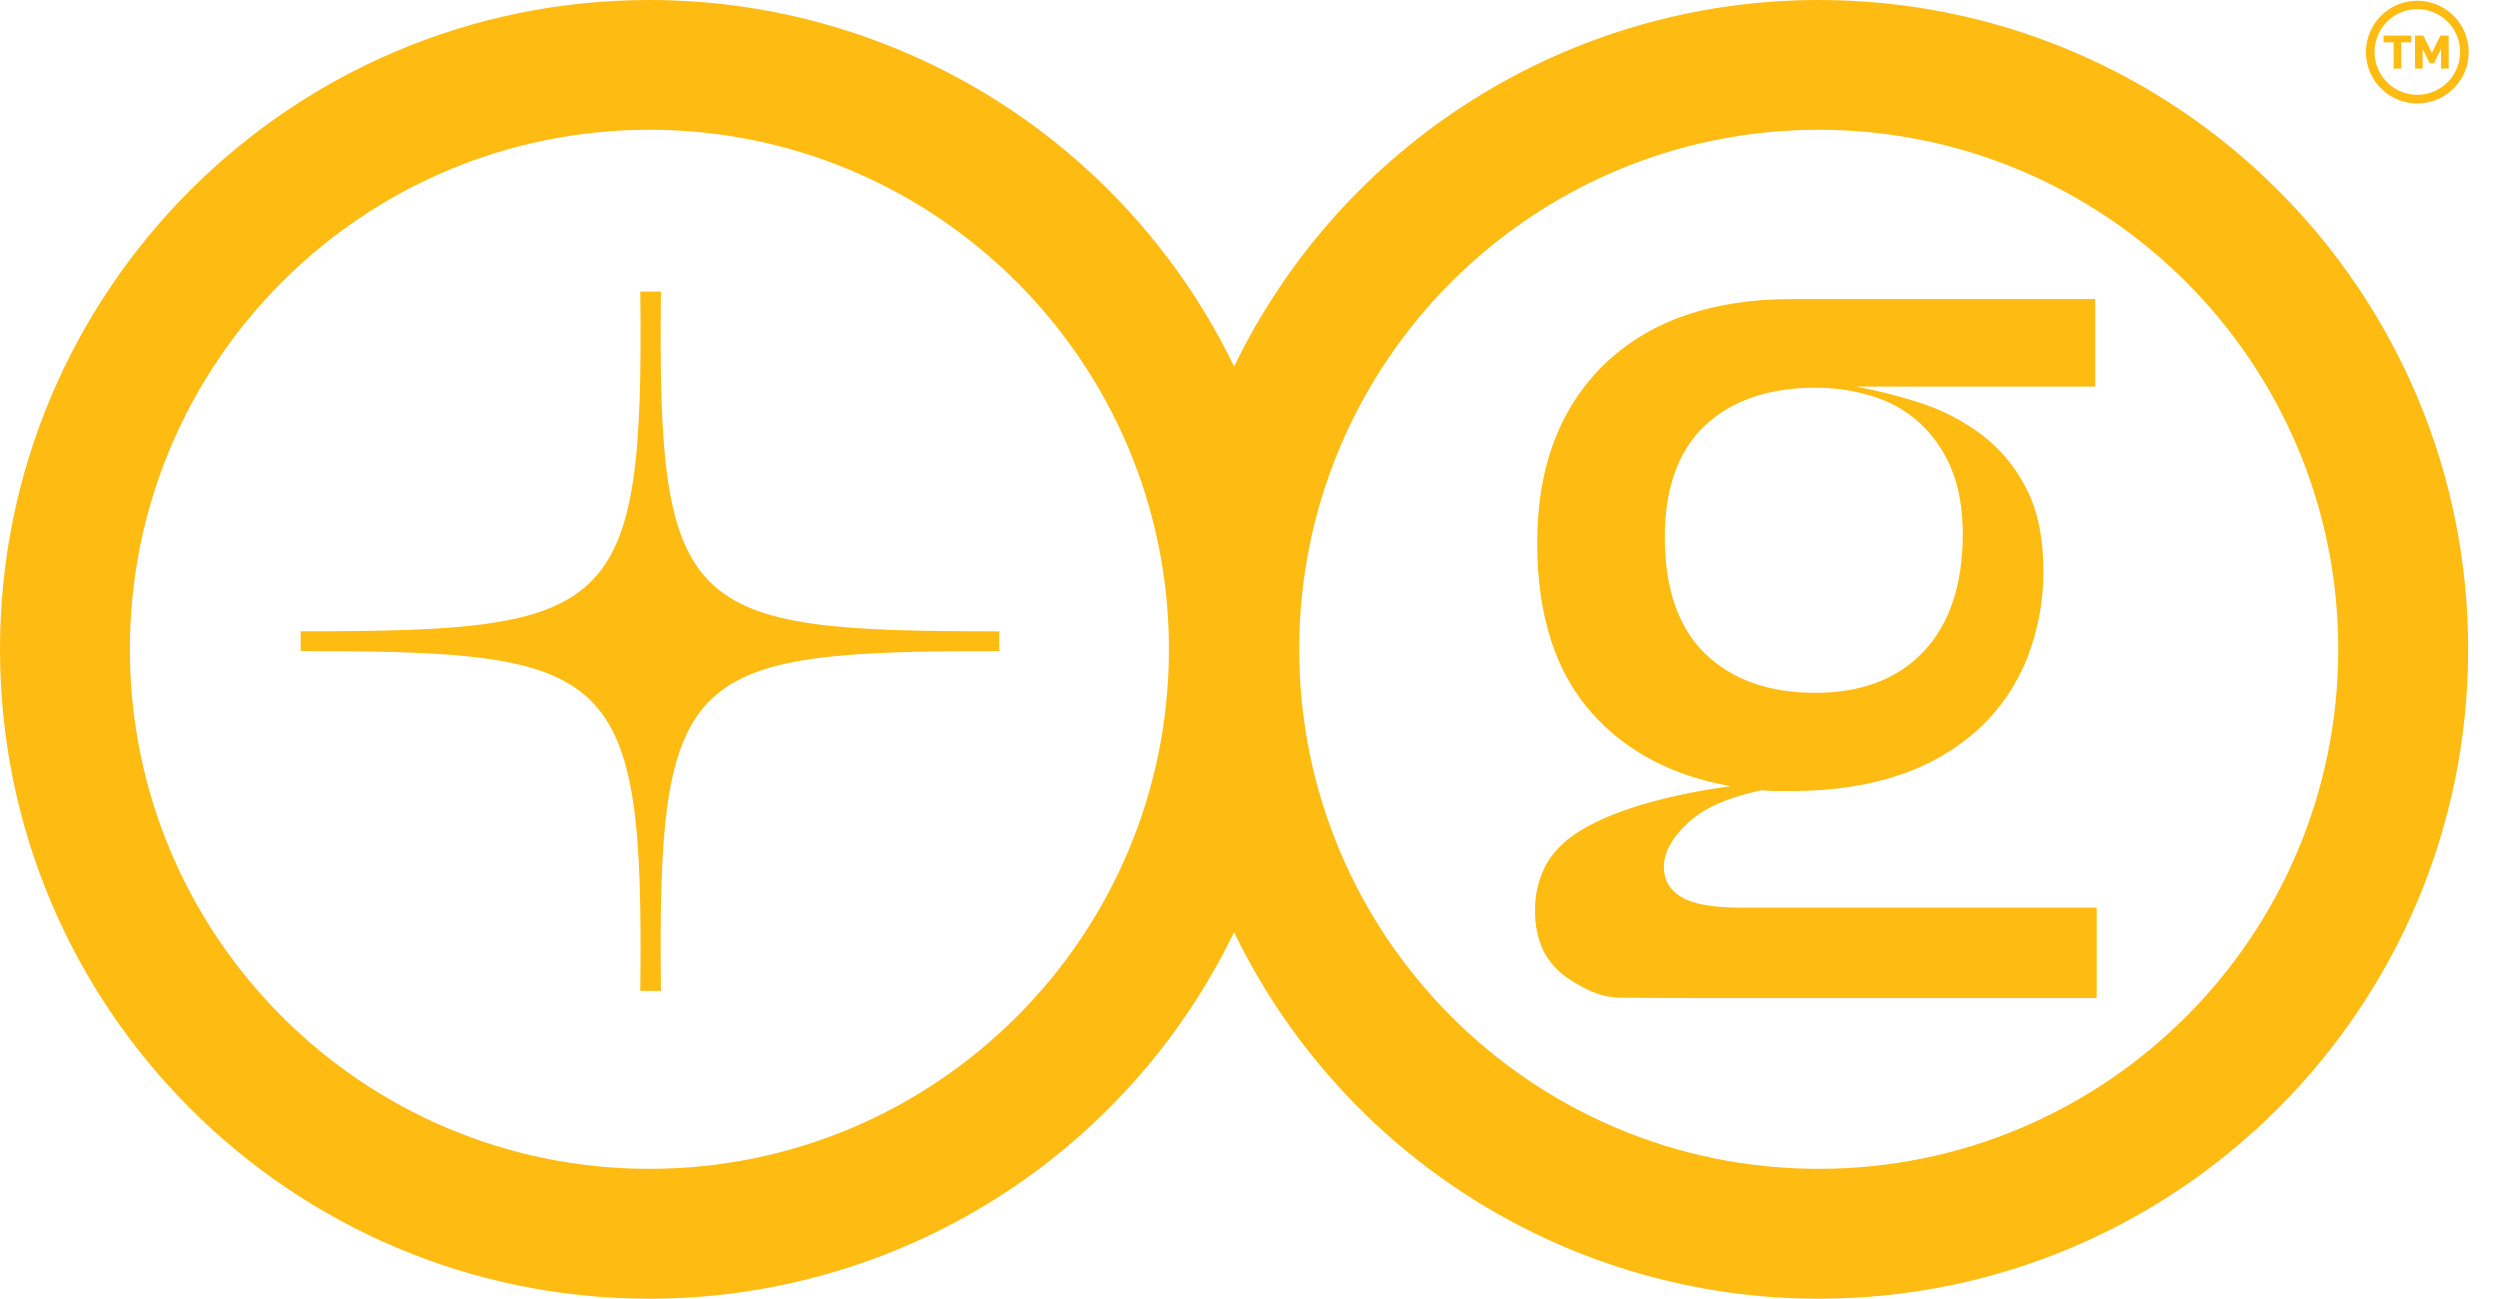 <svg width="77" height="40" viewBox="0 0 77 40" fill="none" xmlns="http://www.w3.org/2000/svg">
<path fill-rule="evenodd" clip-rule="evenodd" d="M75.184 2.113V1.507L74.965 1.949H74.836L74.617 1.507V2.113H74.383V1.097H74.638L74.901 1.627L75.166 1.097H75.419V2.113H75.184ZM74.267 1.303H73.958V2.113H73.724V1.303H73.413V1.097H74.268L74.267 1.303Z" fill="#FEBB12"/>
<path fill-rule="evenodd" clip-rule="evenodd" d="M74.453 0.282C74.714 0.282 74.969 0.36 75.186 0.505C75.402 0.65 75.571 0.855 75.671 1.096C75.771 1.337 75.797 1.602 75.746 1.858C75.695 2.114 75.57 2.349 75.385 2.533C75.201 2.717 74.966 2.843 74.71 2.894C74.455 2.945 74.189 2.919 73.949 2.819C73.708 2.719 73.502 2.55 73.357 2.333C73.212 2.116 73.135 1.862 73.135 1.601C73.135 1.251 73.274 0.916 73.521 0.669C73.768 0.421 74.103 0.282 74.453 0.282ZM74.453 0.023C74.766 0.023 75.072 0.116 75.332 0.29C75.592 0.463 75.795 0.711 75.915 1C76.034 1.289 76.066 1.607 76.005 1.914C75.944 2.221 75.793 2.503 75.571 2.724C75.35 2.945 75.068 3.096 74.761 3.157C74.454 3.218 74.136 3.186 73.847 3.066C73.558 2.946 73.311 2.744 73.137 2.483C72.964 2.223 72.871 1.917 72.871 1.604C72.871 1.396 72.912 1.191 72.992 0.999C73.071 0.807 73.188 0.633 73.335 0.486C73.481 0.339 73.656 0.222 73.848 0.143C74.04 0.064 74.245 0.023 74.453 0.023Z" fill="#FEBB12"/>
<path d="M56.019 7.13945e-07C52.26 -0.001 48.577 1.058 45.392 3.055C42.206 5.051 39.649 7.905 38.011 11.288C36.373 7.904 33.815 5.051 30.63 3.054C27.445 1.057 23.761 -0.001 20.002 7.13945e-07C8.956 7.13945e-07 0 8.955 0 20.002C0 31.049 8.961 40 20.002 40C23.761 40.001 27.444 38.942 30.629 36.946C33.814 34.949 36.372 32.095 38.009 28.712C39.647 32.095 42.205 34.949 45.39 36.945C48.575 38.942 52.258 40.001 56.017 40C67.064 40 76.019 31.045 76.019 19.998C76.019 8.952 67.066 7.13945e-07 56.019 7.13945e-07ZM20.002 36C11.165 36 4 28.835 4 19.998C4 11.161 11.169 3.997 20.002 3.997C28.834 3.997 36.003 11.165 36.003 19.998C36.003 28.831 28.841 36 20.002 36ZM56.017 36C47.18 36 40.016 28.835 40.016 19.998C40.016 11.161 47.18 3.997 56.017 3.997C64.854 3.997 72.018 11.165 72.018 19.998C72.018 28.831 64.856 36 56.019 36H56.017Z" fill="#FEBB12"/>
<path d="M56.683 11.865C57.476 11.99 58.259 12.173 59.025 12.413C59.744 12.633 60.419 12.976 61.02 13.429C61.598 13.87 62.066 14.438 62.389 15.09C62.726 15.756 62.894 16.573 62.893 17.54C62.904 18.473 62.733 19.399 62.389 20.266C62.063 21.08 61.56 21.812 60.916 22.408C60.267 23.01 59.466 23.479 58.504 23.809C57.543 24.138 56.444 24.309 55.193 24.309H54.773C54.598 24.311 54.423 24.302 54.249 24.282C53.07 24.541 52.385 24.89 51.91 25.341C51.435 25.793 51.201 26.248 51.201 26.696C51.201 27.104 51.385 27.421 51.755 27.648C52.125 27.874 52.738 27.987 53.593 27.986H64.528V30.691H52.404C51.455 30.691 51.393 30.691 49.902 30.679C49.256 30.673 48.758 30.378 48.375 30.13C48.026 29.917 47.744 29.61 47.56 29.244C47.393 28.868 47.311 28.461 47.319 28.05C47.311 27.567 47.424 27.09 47.648 26.663C47.868 26.256 48.227 25.901 48.725 25.599C49.222 25.298 49.87 25.029 50.668 24.794C51.629 24.525 52.608 24.333 53.598 24.217C51.676 23.938 50.161 23.174 49.055 21.927C47.949 20.68 47.393 18.949 47.388 16.736C47.388 15.511 47.574 14.436 47.945 13.511C48.289 12.623 48.828 11.824 49.523 11.173C50.226 10.526 51.06 10.037 51.968 9.738C52.916 9.415 53.98 9.254 55.159 9.254H64.491V11.865H56.683ZM51.229 16.544C51.229 18.137 51.646 19.341 52.479 20.155C53.311 20.97 54.456 21.378 55.912 21.381C57.346 21.381 58.467 20.951 59.276 20.092C60.085 19.233 60.49 18.018 60.49 16.448C60.49 15.653 60.368 14.97 60.126 14.399C59.904 13.859 59.567 13.375 59.137 12.98C58.718 12.602 58.221 12.321 57.68 12.156C57.107 11.981 56.511 11.894 55.912 11.898C54.454 11.898 53.309 12.29 52.479 13.076C51.648 13.861 51.232 15.018 51.229 16.544Z" fill="#FEBB12"/>
<path d="M64.578 30.74H52.408C51.454 30.74 51.397 30.74 49.907 30.728C49.263 30.722 48.77 30.439 48.358 30.173C48.001 29.954 47.714 29.64 47.527 29.266C47.357 28.885 47.272 28.471 47.28 28.054C47.27 27.565 47.384 27.082 47.609 26.648C47.832 26.236 48.199 25.871 48.7 25.568C49.2 25.266 49.853 24.992 50.653 24.758C51.523 24.512 52.41 24.331 53.307 24.214C51.517 23.901 50.075 23.143 49.023 21.955C47.91 20.705 47.346 18.949 47.346 16.735C47.346 15.512 47.534 14.421 47.906 13.495C48.253 12.602 48.796 11.798 49.494 11.142C50.202 10.491 51.041 9.999 51.954 9.697C52.9 9.375 53.979 9.212 55.159 9.212H64.533V11.908H57.171C57.802 12.026 58.426 12.182 59.039 12.374C59.762 12.596 60.441 12.941 61.046 13.396C61.629 13.844 62.102 14.419 62.428 15.079C62.764 15.746 62.935 16.577 62.935 17.55C62.946 18.488 62.773 19.419 62.428 20.292C62.1 21.112 61.593 21.85 60.945 22.451C60.244 23.086 59.417 23.567 58.519 23.863C57.561 24.192 56.443 24.364 55.194 24.364H54.773C54.598 24.366 54.424 24.357 54.251 24.338C53.161 24.578 52.449 24.901 51.944 25.385C51.482 25.825 51.247 26.271 51.247 26.709C51.247 27.106 51.423 27.406 51.782 27.625C52.141 27.844 52.753 27.954 53.595 27.954H64.578V30.74ZM55.162 9.298C53.991 9.298 52.922 9.463 51.985 9.78C51.083 10.077 50.254 10.563 49.555 11.205C48.866 11.853 48.331 12.647 47.989 13.529C47.621 14.445 47.435 15.525 47.435 16.738C47.435 18.93 47.992 20.667 49.091 21.902C50.19 23.136 51.707 23.901 53.609 24.178L53.91 24.222L53.608 24.262C52.62 24.378 51.643 24.571 50.684 24.838C49.893 25.072 49.242 25.342 48.751 25.64C48.259 25.938 47.906 26.288 47.691 26.687C47.47 27.109 47.359 27.579 47.367 28.054C47.359 28.459 47.44 28.86 47.605 29.23C47.785 29.589 48.062 29.89 48.404 30.1C48.807 30.359 49.288 30.636 49.909 30.641C51.399 30.654 51.456 30.654 52.41 30.654H64.496V28.033H53.603C52.743 28.033 52.12 27.917 51.743 27.688C51.367 27.459 51.166 27.122 51.166 26.699C51.166 26.237 51.409 25.77 51.888 25.314C52.41 24.819 53.137 24.49 54.247 24.243H54.255H54.264C54.435 24.262 54.607 24.271 54.779 24.269H55.197C56.432 24.269 57.545 24.104 58.492 23.775C59.44 23.445 60.247 22.978 60.889 22.381C61.528 21.788 62.028 21.061 62.353 20.252C62.693 19.39 62.863 18.469 62.853 17.542C62.853 16.585 62.689 15.767 62.354 15.111C62.034 14.465 61.569 13.901 60.996 13.463C60.401 13.014 59.731 12.673 59.019 12.453C58.524 12.299 58.019 12.167 57.499 12.057C57.567 12.075 57.634 12.095 57.7 12.116C58.245 12.281 58.748 12.565 59.172 12.946C59.606 13.345 59.947 13.835 60.172 14.38C60.419 14.951 60.539 15.645 60.539 16.445C60.539 18.018 60.127 19.253 59.315 20.118C58.502 20.982 57.352 21.423 55.913 21.423C54.451 21.423 53.286 21.006 52.453 20.187C51.62 19.368 51.191 18.142 51.191 16.545C51.191 15.012 51.615 13.836 52.453 13.048C53.291 12.261 54.455 11.858 55.914 11.858C56.17 11.858 56.425 11.874 56.679 11.904L56.684 11.827H64.449V9.299L55.162 9.298ZM55.917 11.942C54.479 11.942 53.333 12.335 52.512 13.108C51.691 13.882 51.276 15.036 51.276 16.544C51.276 18.118 51.688 19.323 52.512 20.126C53.336 20.93 54.477 21.339 55.917 21.339C57.331 21.339 58.453 20.91 59.25 20.064C60.048 19.216 60.453 17.999 60.453 16.448C60.453 15.66 60.331 14.976 60.092 14.416C59.872 13.883 59.538 13.405 59.114 13.015C58.699 12.642 58.207 12.364 57.672 12.202C57.102 12.027 56.51 11.939 55.913 11.942H55.917Z" fill="#FEBB12"/>
<path d="M9.261 19.445C18.923 19.439 19.84 18.964 19.721 8.981H20.358C20.241 18.951 21.099 19.445 30.778 19.445V20.053C21.114 20.06 20.238 20.535 20.358 30.518H19.721C19.838 20.548 18.937 20.053 9.261 20.053V19.749" fill="#FEBB12"/>
</svg>
